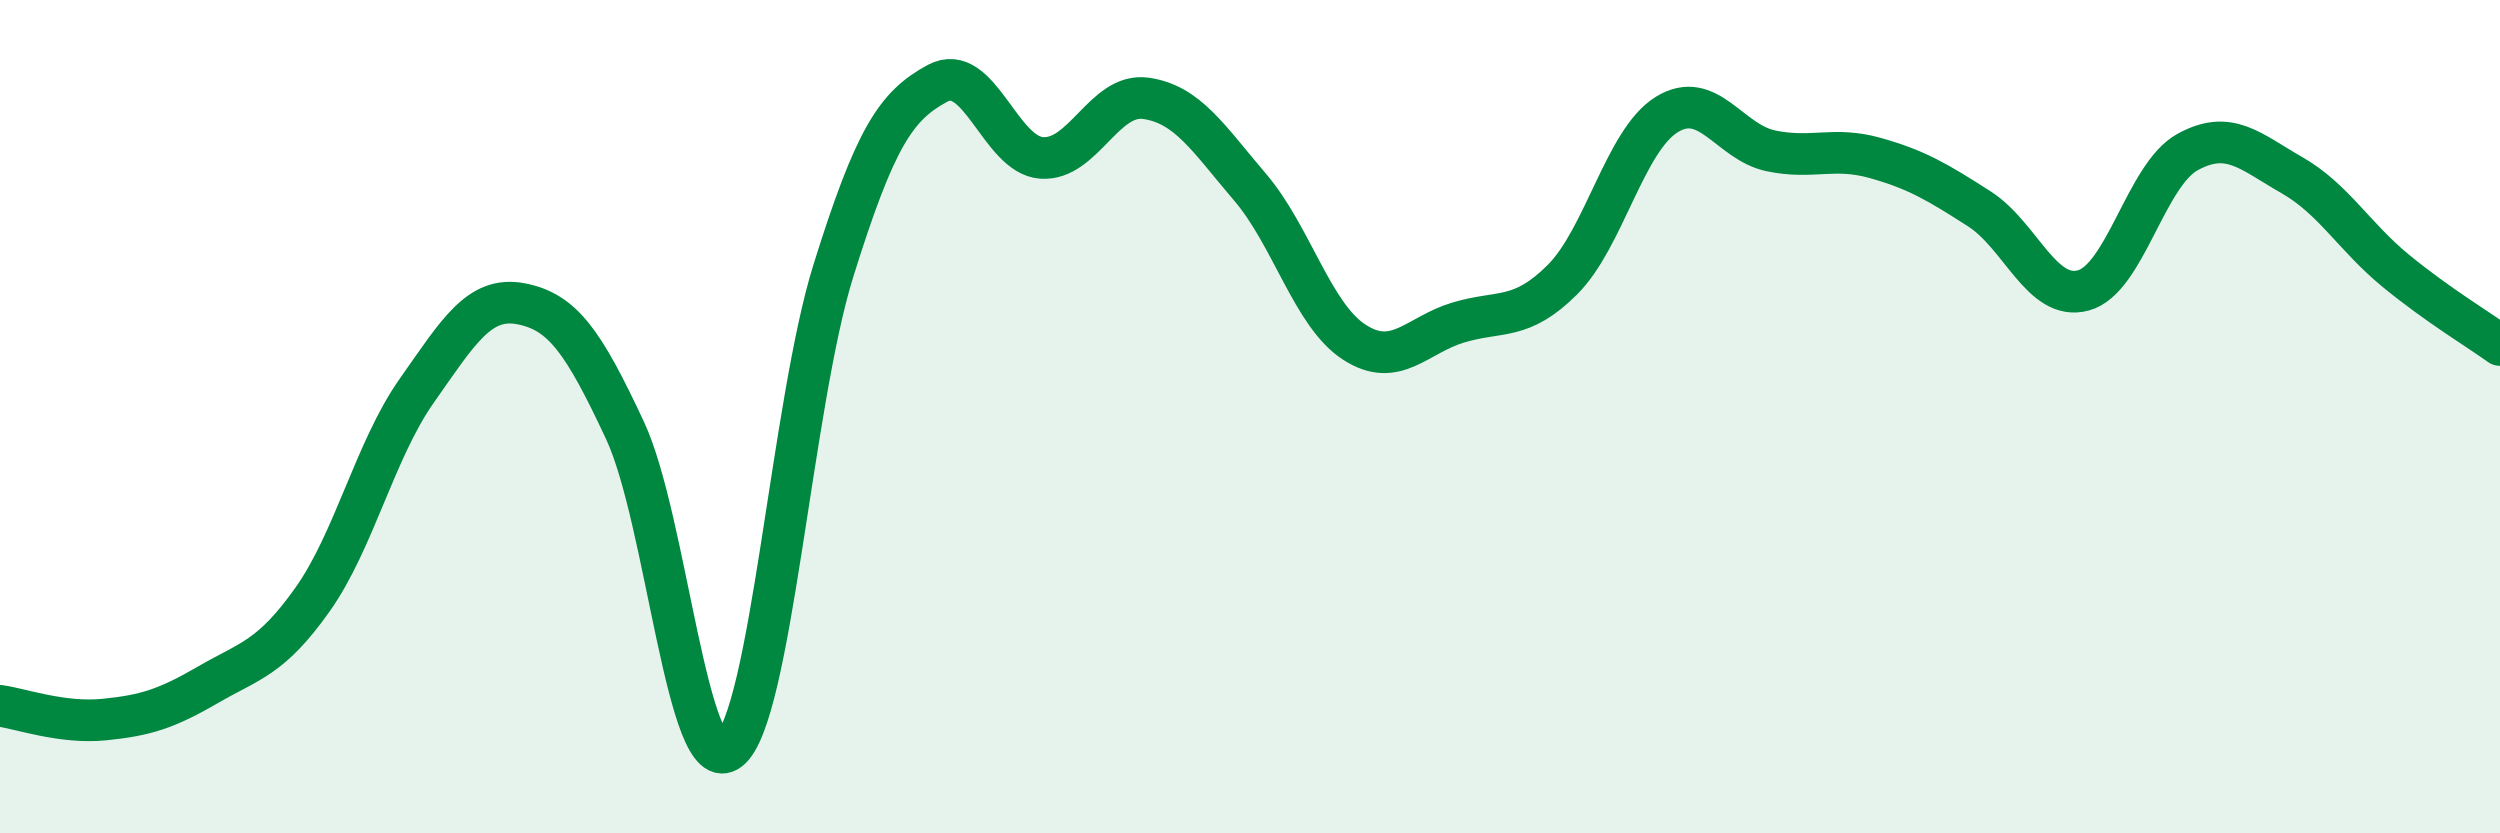 
    <svg width="60" height="20" viewBox="0 0 60 20" xmlns="http://www.w3.org/2000/svg">
      <path
        d="M 0,16.94 C 0.5,17.01 1.5,17.37 2.5,17.27 C 3.5,17.17 4,17.01 5,16.43 C 6,15.85 6.5,15.8 7.5,14.39 C 8.5,12.98 9,10.8 10,9.38 C 11,7.96 11.5,7.1 12.5,7.29 C 13.5,7.48 14,8.19 15,10.33 C 16,12.47 16.5,18.77 17.5,18 C 18.5,17.23 19,9.7 20,6.5 C 21,3.3 21.5,2.54 22.5,2 C 23.5,1.46 24,3.72 25,3.79 C 26,3.86 26.5,2.22 27.5,2.36 C 28.5,2.5 29,3.32 30,4.49 C 31,5.66 31.5,7.56 32.5,8.21 C 33.5,8.86 34,8.04 35,7.74 C 36,7.44 36.5,7.71 37.5,6.71 C 38.5,5.71 39,3.37 40,2.75 C 41,2.13 41.5,3.41 42.5,3.62 C 43.5,3.83 44,3.51 45,3.79 C 46,4.07 46.5,4.37 47.5,5.01 C 48.5,5.65 49,7.24 50,6.97 C 51,6.7 51.5,4.2 52.5,3.65 C 53.5,3.1 54,3.63 55,4.2 C 56,4.77 56.5,5.68 57.5,6.5 C 58.5,7.32 59.5,7.92 60,8.28L60 20L0 20Z"
        fill="#008740"
        opacity="0.1"
        stroke-linecap="round"
        stroke-linejoin="round"
      />
      <path
        d="M 0,16.94 C 0.5,17.01 1.5,17.37 2.5,17.27 C 3.5,17.17 4,17.01 5,16.43 C 6,15.85 6.5,15.8 7.5,14.39 C 8.5,12.98 9,10.8 10,9.38 C 11,7.96 11.5,7.1 12.5,7.29 C 13.5,7.48 14,8.19 15,10.33 C 16,12.47 16.5,18.77 17.5,18 C 18.5,17.23 19,9.7 20,6.5 C 21,3.3 21.5,2.54 22.5,2 C 23.5,1.46 24,3.72 25,3.79 C 26,3.86 26.5,2.22 27.5,2.36 C 28.5,2.5 29,3.32 30,4.49 C 31,5.66 31.5,7.56 32.5,8.21 C 33.5,8.86 34,8.04 35,7.74 C 36,7.44 36.5,7.71 37.5,6.71 C 38.5,5.71 39,3.37 40,2.75 C 41,2.13 41.5,3.41 42.5,3.62 C 43.5,3.83 44,3.51 45,3.79 C 46,4.07 46.5,4.37 47.5,5.01 C 48.5,5.65 49,7.24 50,6.97 C 51,6.7 51.5,4.2 52.5,3.65 C 53.5,3.1 54,3.63 55,4.2 C 56,4.77 56.5,5.68 57.5,6.5 C 58.5,7.32 59.5,7.92 60,8.28"
        stroke="#008740"
        stroke-width="1"
        fill="none"
        stroke-linecap="round"
        stroke-linejoin="round"
      />
    </svg>
  